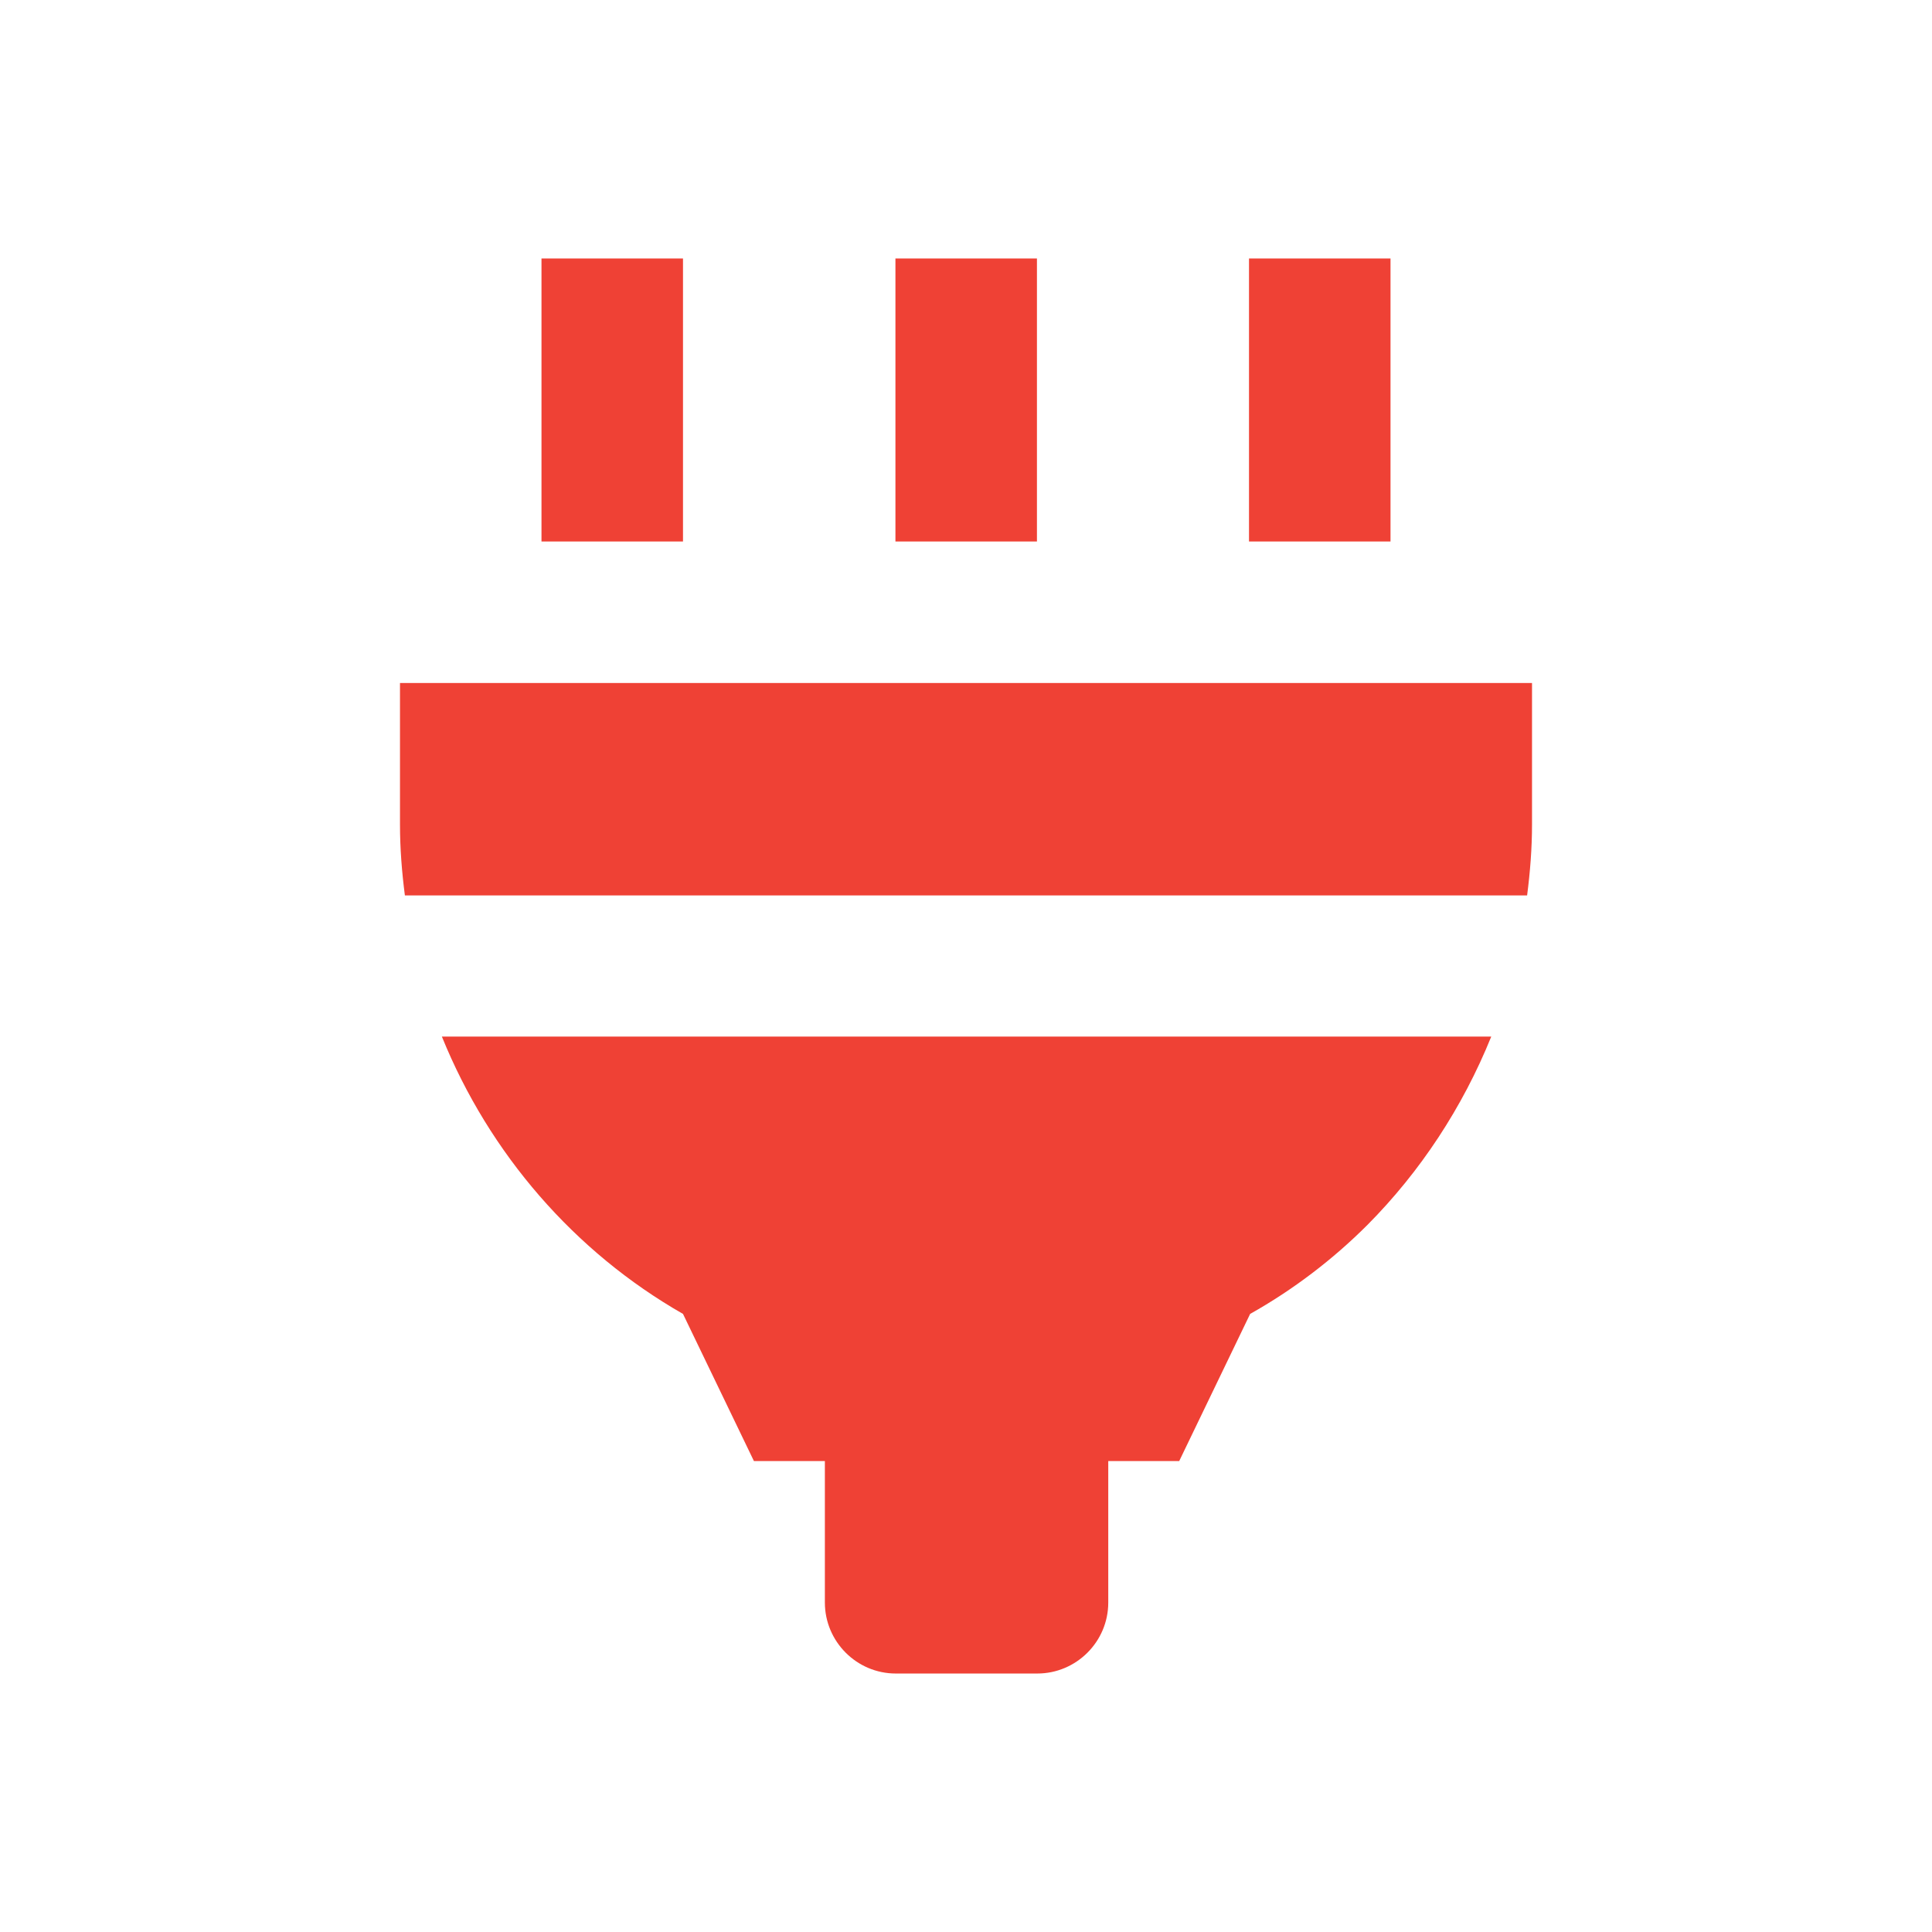 <svg height='100px' width='100px'  fill="#ef4135" xmlns="http://www.w3.org/2000/svg" xmlns:xlink="http://www.w3.org/1999/xlink" version="1.1" x="0px" y="0px" viewBox="0 0 512 512" enable-background="new 0 0 512 512" xml:space="preserve"><g><path d="M106,181v37.5c0,6.4,0.5,12.6,1.3,18.8h297.4c0.8-6.2,1.3-12.4,1.3-18.8V181H106z"></path><path d="M181,348.2l18.8,39h18.8v37.5c0,10.3,8.4,18.8,18.8,18.8h37.5c10.3,0,18.8-8.4,18.8-18.8v-37.5h18.8l18.8-39   c11.4-6.4,21.9-14.4,31.1-23.6c14-14.1,25.2-31.1,32.8-49.9H117.1C129.7,305.8,152.3,331.8,181,348.2z"></path><rect x="143.5" y="68.5" width="37.5" height="75"></rect><rect x="237.3" y="68.5" width="37.5" height="75"></rect><rect x="331" y="68.5" width="37.5" height="75"></rect></g></svg>
